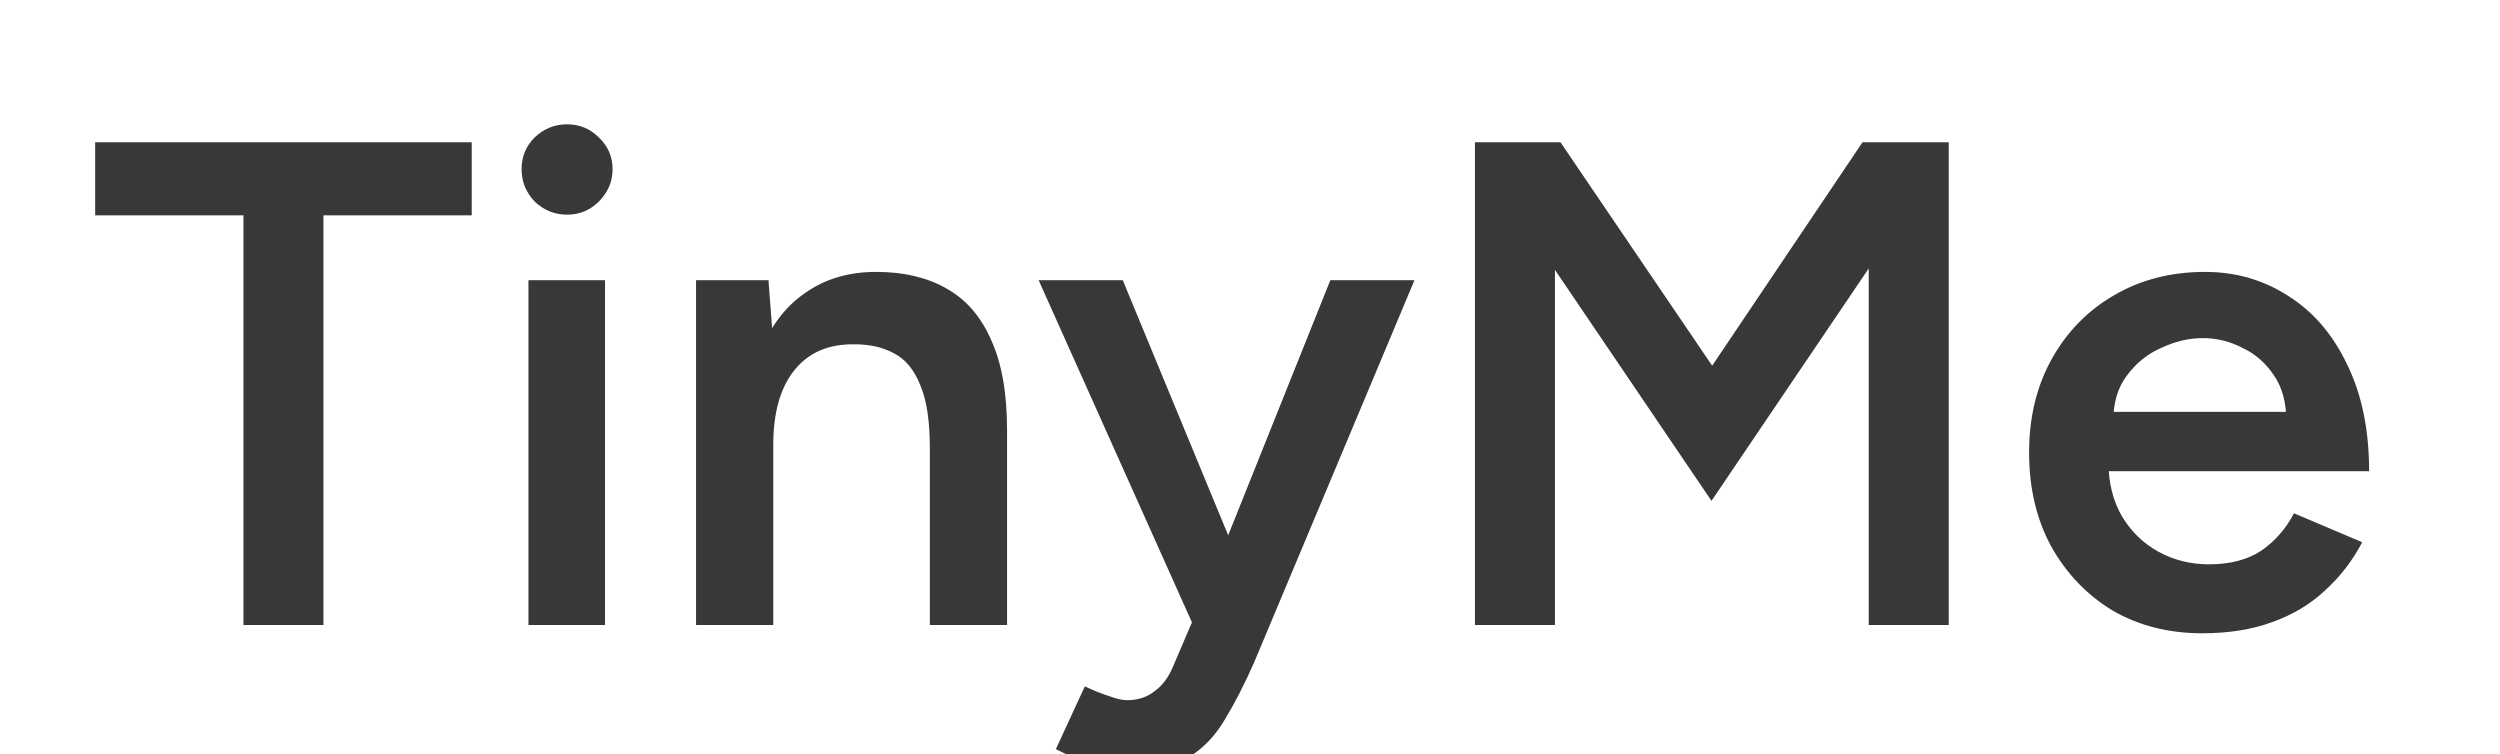 <svg xmlns="http://www.w3.org/2000/svg" fill="none" viewBox="0 0 116 35" height="35" width="116">
<g clip-path="url(#clip0_1_3)">
<path fill="#383838" d="M11.296 29V9.992H4.416V6.6H21.888V9.992H15.008V29H11.296ZM24.52 29V13H28.073V29H24.52ZM26.312 9.96C25.736 9.96 25.235 9.757 24.808 9.352C24.403 8.925 24.201 8.424 24.201 7.848C24.201 7.272 24.403 6.781 24.808 6.376C25.235 5.971 25.736 5.768 26.312 5.768C26.889 5.768 27.379 5.971 27.785 6.376C28.211 6.781 28.424 7.272 28.424 7.848C28.424 8.424 28.211 8.925 27.785 9.352C27.379 9.757 26.889 9.96 26.312 9.96ZM32.297 29V13H35.657L35.88 15.944V29H32.297ZM43.145 29V20.808H46.728V29H43.145ZM43.145 20.808C43.145 19.528 42.995 18.547 42.697 17.864C42.419 17.16 42.014 16.669 41.48 16.392C40.968 16.115 40.361 15.976 39.657 15.976C38.462 15.955 37.534 16.349 36.873 17.16C36.211 17.971 35.88 19.133 35.88 20.648H34.536C34.536 18.963 34.782 17.523 35.273 16.328C35.763 15.112 36.467 14.195 37.385 13.576C38.302 12.936 39.39 12.616 40.648 12.616C41.928 12.616 43.017 12.872 43.913 13.384C44.83 13.896 45.523 14.696 45.992 15.784C46.483 16.851 46.728 18.248 46.728 19.976V20.808H43.145ZM52.512 35.784C52 35.784 51.424 35.688 50.784 35.496C50.165 35.304 49.568 35.059 48.992 34.76L50.336 31.848C50.741 32.04 51.115 32.189 51.456 32.296C51.797 32.424 52.075 32.488 52.288 32.488C52.8 32.488 53.227 32.349 53.568 32.072C53.931 31.816 54.219 31.432 54.432 30.92L56.32 26.504L61.728 13H65.632L58.208 30.696C57.76 31.72 57.301 32.616 56.832 33.384C56.384 34.152 55.819 34.739 55.136 35.144C54.453 35.571 53.579 35.784 52.512 35.784ZM55.36 29L48.192 13H52.096L57.664 26.472L58.816 29H55.36ZM68.437 29V6.6H72.405L79.445 16.968L86.421 6.6H90.421V29H86.709V12.456L79.413 23.24L72.149 12.52V29H68.437ZM102.183 29.384C100.625 29.384 99.239 29.032 98.022 28.328C96.828 27.603 95.879 26.611 95.174 25.352C94.492 24.093 94.15 22.643 94.15 21C94.15 19.357 94.502 17.907 95.207 16.648C95.91 15.389 96.871 14.408 98.087 13.704C99.324 12.979 100.732 12.616 102.311 12.616C103.74 12.616 105.031 12.989 106.183 13.736C107.335 14.461 108.241 15.517 108.903 16.904C109.585 18.291 109.927 19.944 109.927 21.864H97.35L97.831 21.416C97.831 22.397 98.044 23.251 98.471 23.976C98.897 24.68 99.463 25.224 100.167 25.608C100.871 25.992 101.649 26.184 102.503 26.184C103.484 26.184 104.295 25.971 104.935 25.544C105.575 25.096 106.076 24.52 106.439 23.816L109.607 25.16C109.159 26.013 108.583 26.76 107.879 27.4C107.196 28.04 106.375 28.531 105.415 28.872C104.476 29.213 103.399 29.384 102.183 29.384ZM98.055 19.56L97.543 19.112H106.567L106.087 19.56C106.087 18.685 105.895 17.971 105.511 17.416C105.127 16.84 104.636 16.413 104.039 16.136C103.463 15.837 102.855 15.688 102.215 15.688C101.575 15.688 100.935 15.837 100.295 16.136C99.654 16.413 99.121 16.84 98.695 17.416C98.268 17.971 98.055 18.685 98.055 19.56Z"></path>
</g>
<defs>
<clipPath id="clip0_1_3">
<rect fill="white" height="35" width="116"></rect>
</clipPath>
</defs>
</svg>
